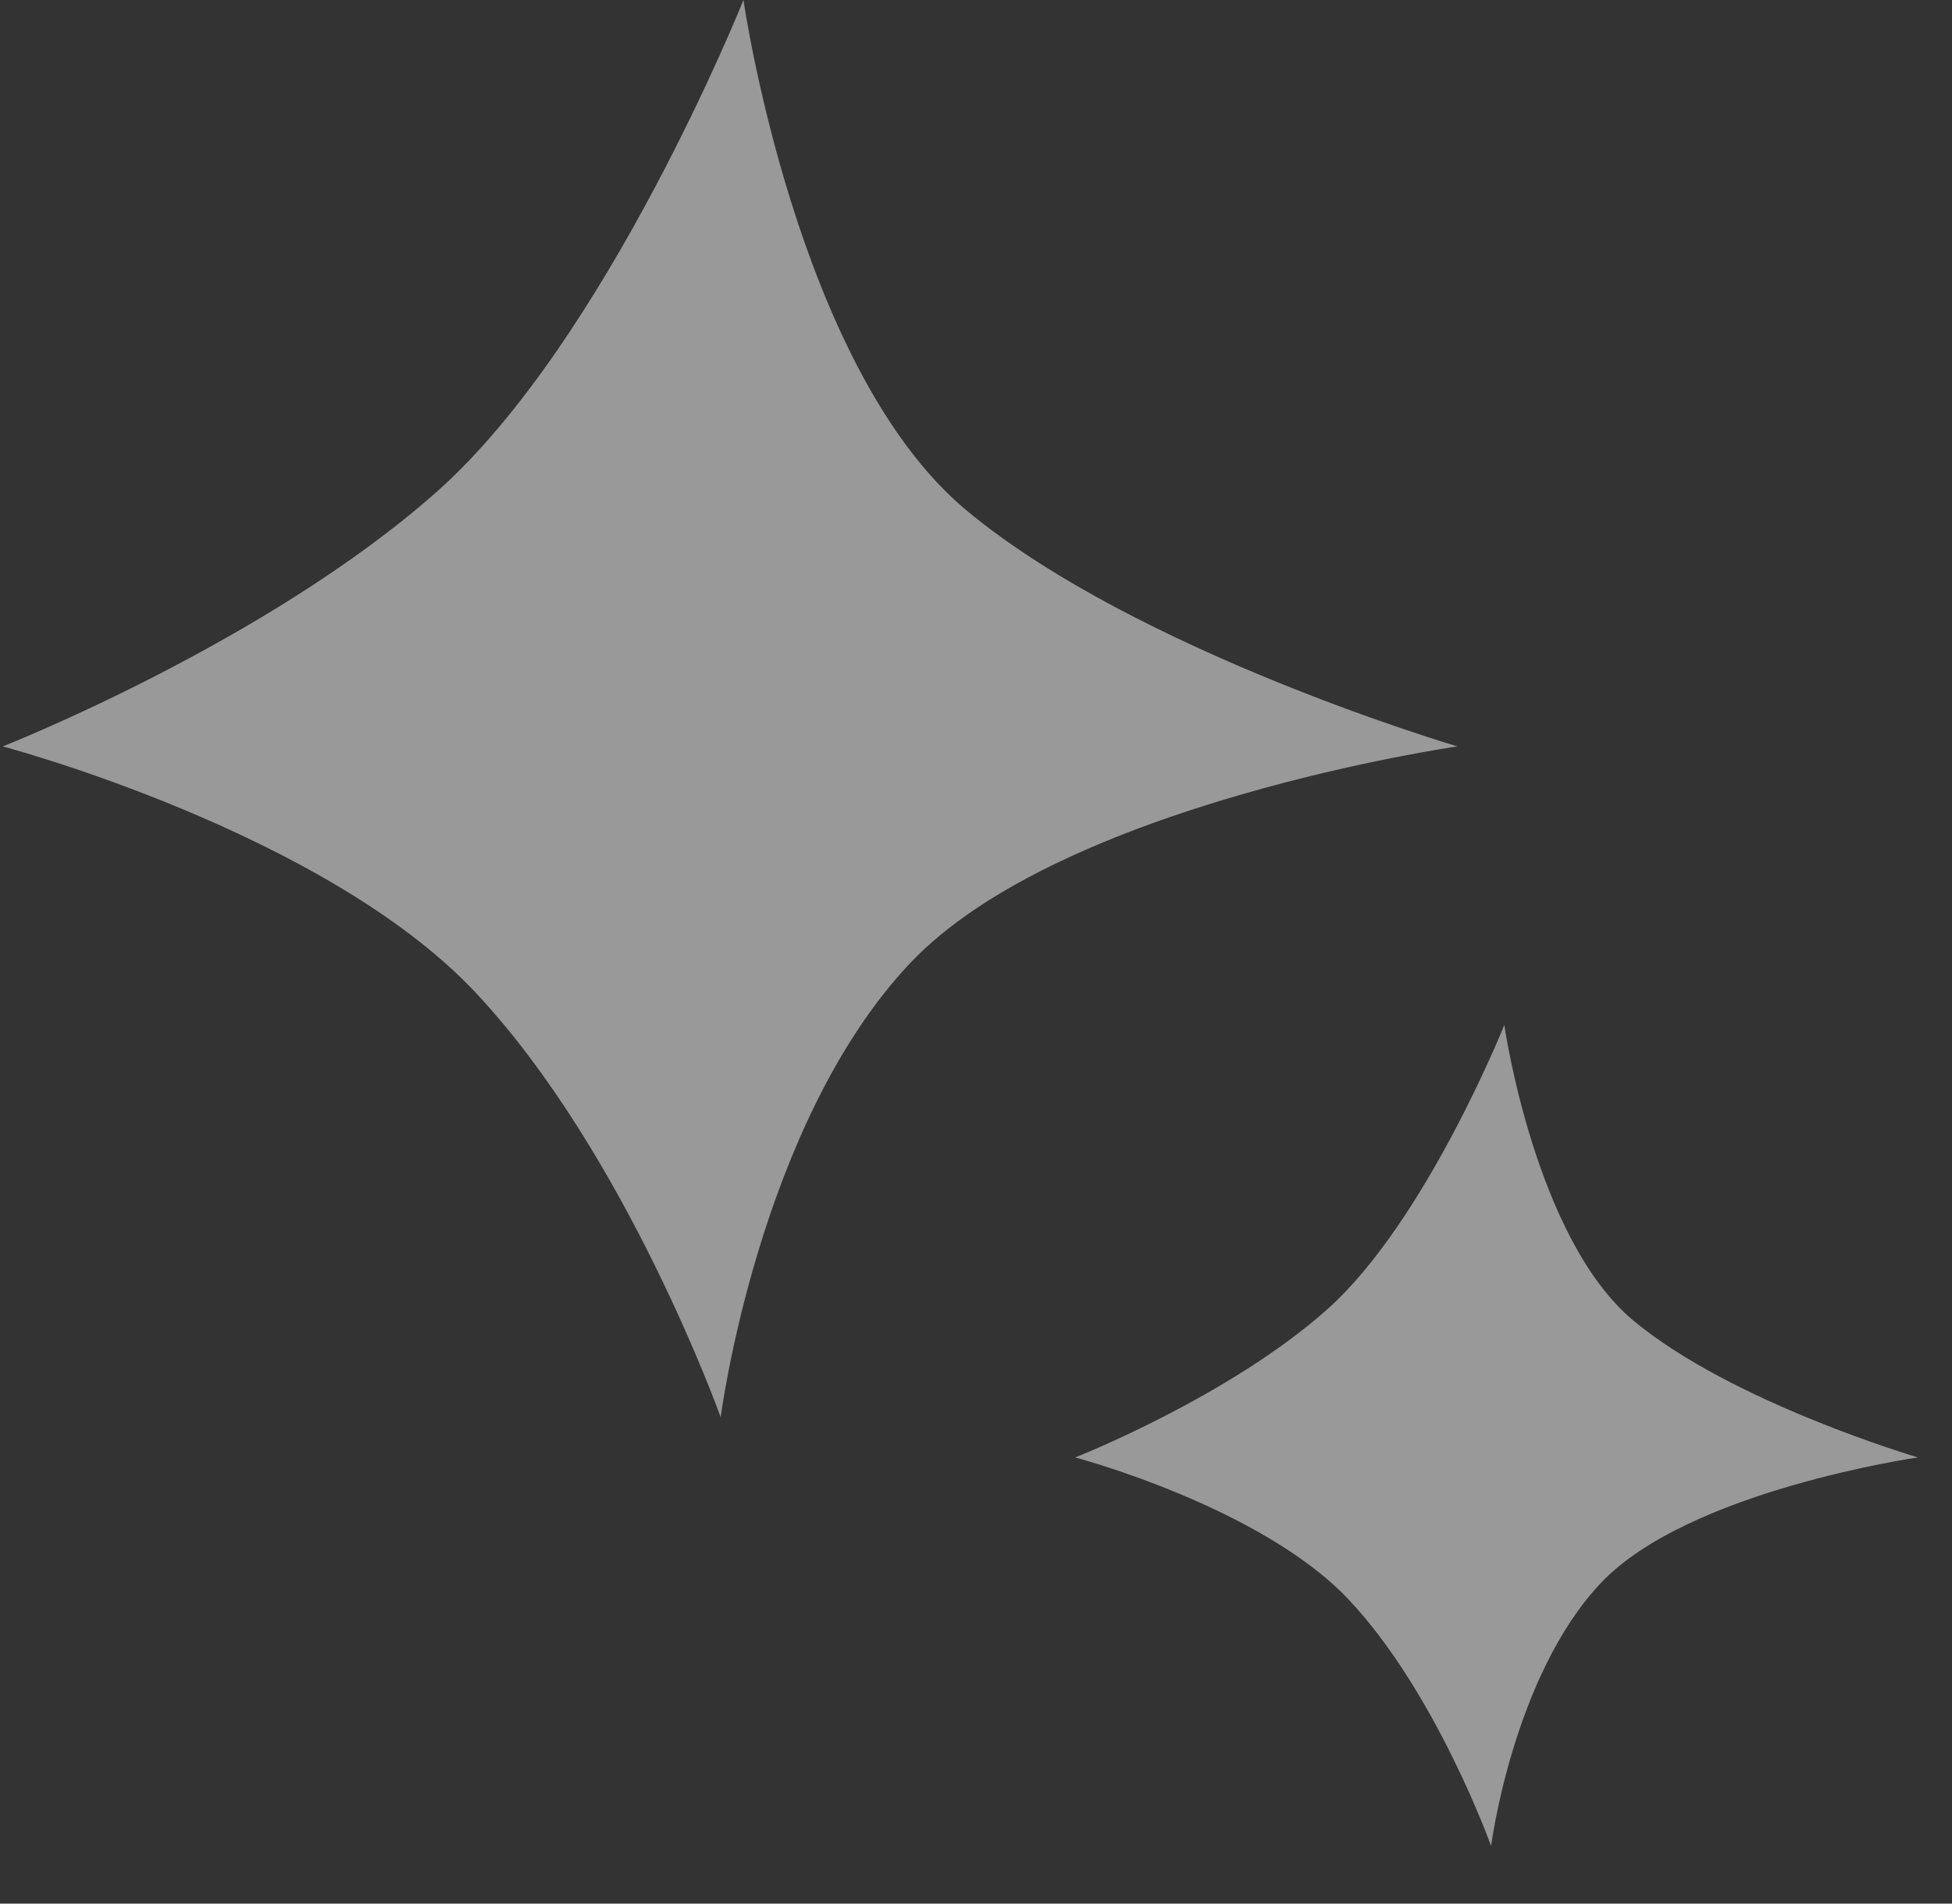 <svg width="40" height="39" viewBox="0 0 40 39" fill="none" xmlns="http://www.w3.org/2000/svg">
<rect x="0" y="0" width="40" height="39" fill="#333333" stroke="none"/>
<g opacity="0.5">
<path d="M15.235 0C15.235 0 16.317 7.549 19.801 10.453C23.285 13.356 29.866 15.292 29.866 15.292C29.866 15.292 21.736 16.453 18.639 19.744C15.542 23.034 14.768 29.035 14.768 29.035C14.768 29.035 12.832 23.615 9.735 20.324C6.638 17.034 0.057 15.292 0.057 15.292C0.057 15.292 5.477 13.162 8.961 10.065C12.445 6.968 15.235 0 15.235 0Z" fill="white"/>
<path d="M30.826 21C30.826 21 31.453 25.373 33.471 27.055C35.489 28.737 39.302 29.859 39.302 29.859C39.302 29.859 34.592 30.532 32.798 32.438C31.004 34.344 30.555 37.82 30.555 37.82C30.555 37.82 29.434 34.681 27.64 32.774C25.846 30.868 22.033 29.859 22.033 29.859C22.033 29.859 25.173 28.625 27.191 26.831C29.21 25.037 30.826 21 30.826 21Z" fill="white"/>
</g>
</svg>

